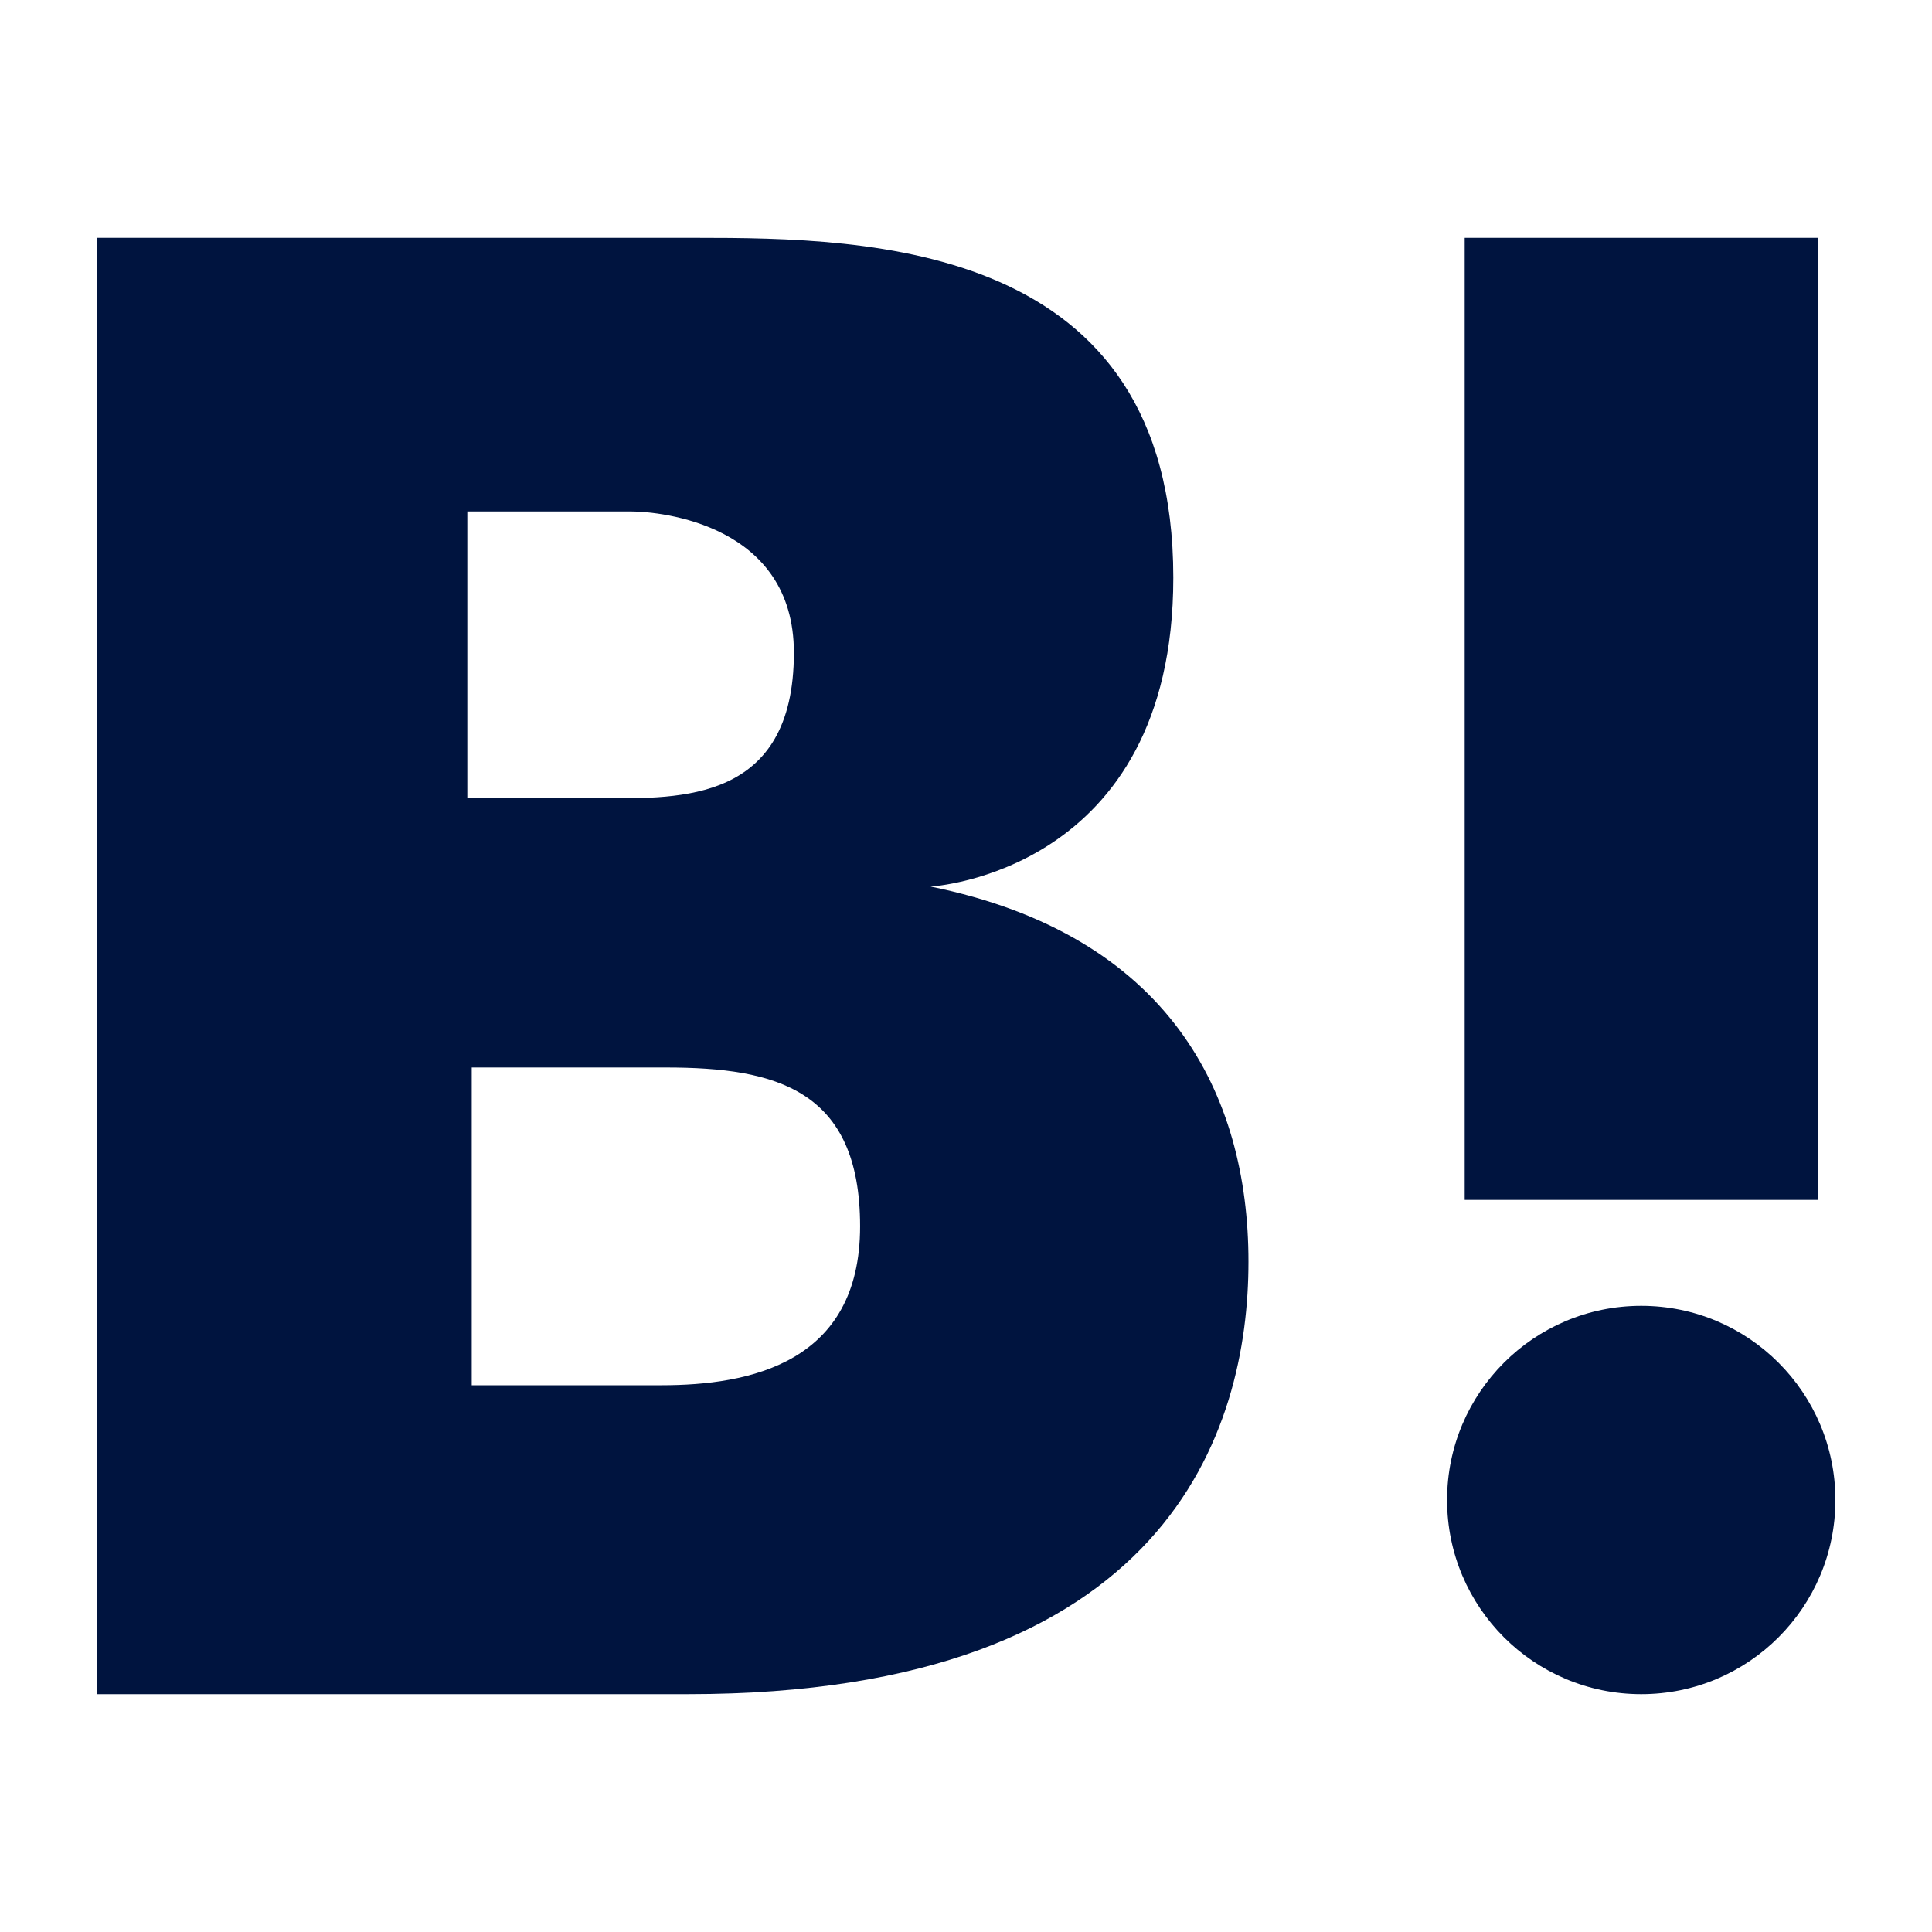 <svg xmlns="http://www.w3.org/2000/svg" viewBox="0 0 60 60" width="60" height="60"><defs><style>.a{fill:#00143F;}</style></defs><circle class="a" cx="50.97" cy="46.584" r="6.03"/><rect class="a" x="45.487" y="7.386" width="10.964" height="29.878"/><path class="a" d="M28.9,27.533s7.538-.411,7.538-9.594c0-10.416-9.457-10.553-14.8-10.553H3V52.614H21.365c14.94,0,17.407-8.223,17.407-13.431S36.305,29.041,28.9,27.533ZM14.513,15.883h5.071c.959,0,5.071.411,5.071,4.386,0,4.66-3.564,4.523-5.894,4.523H14.513Zm6.03,27.137H14.65V33.152h6.03c3.427,0,6.031.686,6.031,4.934S23.284,43.02,20.543,43.02Z"/></svg>